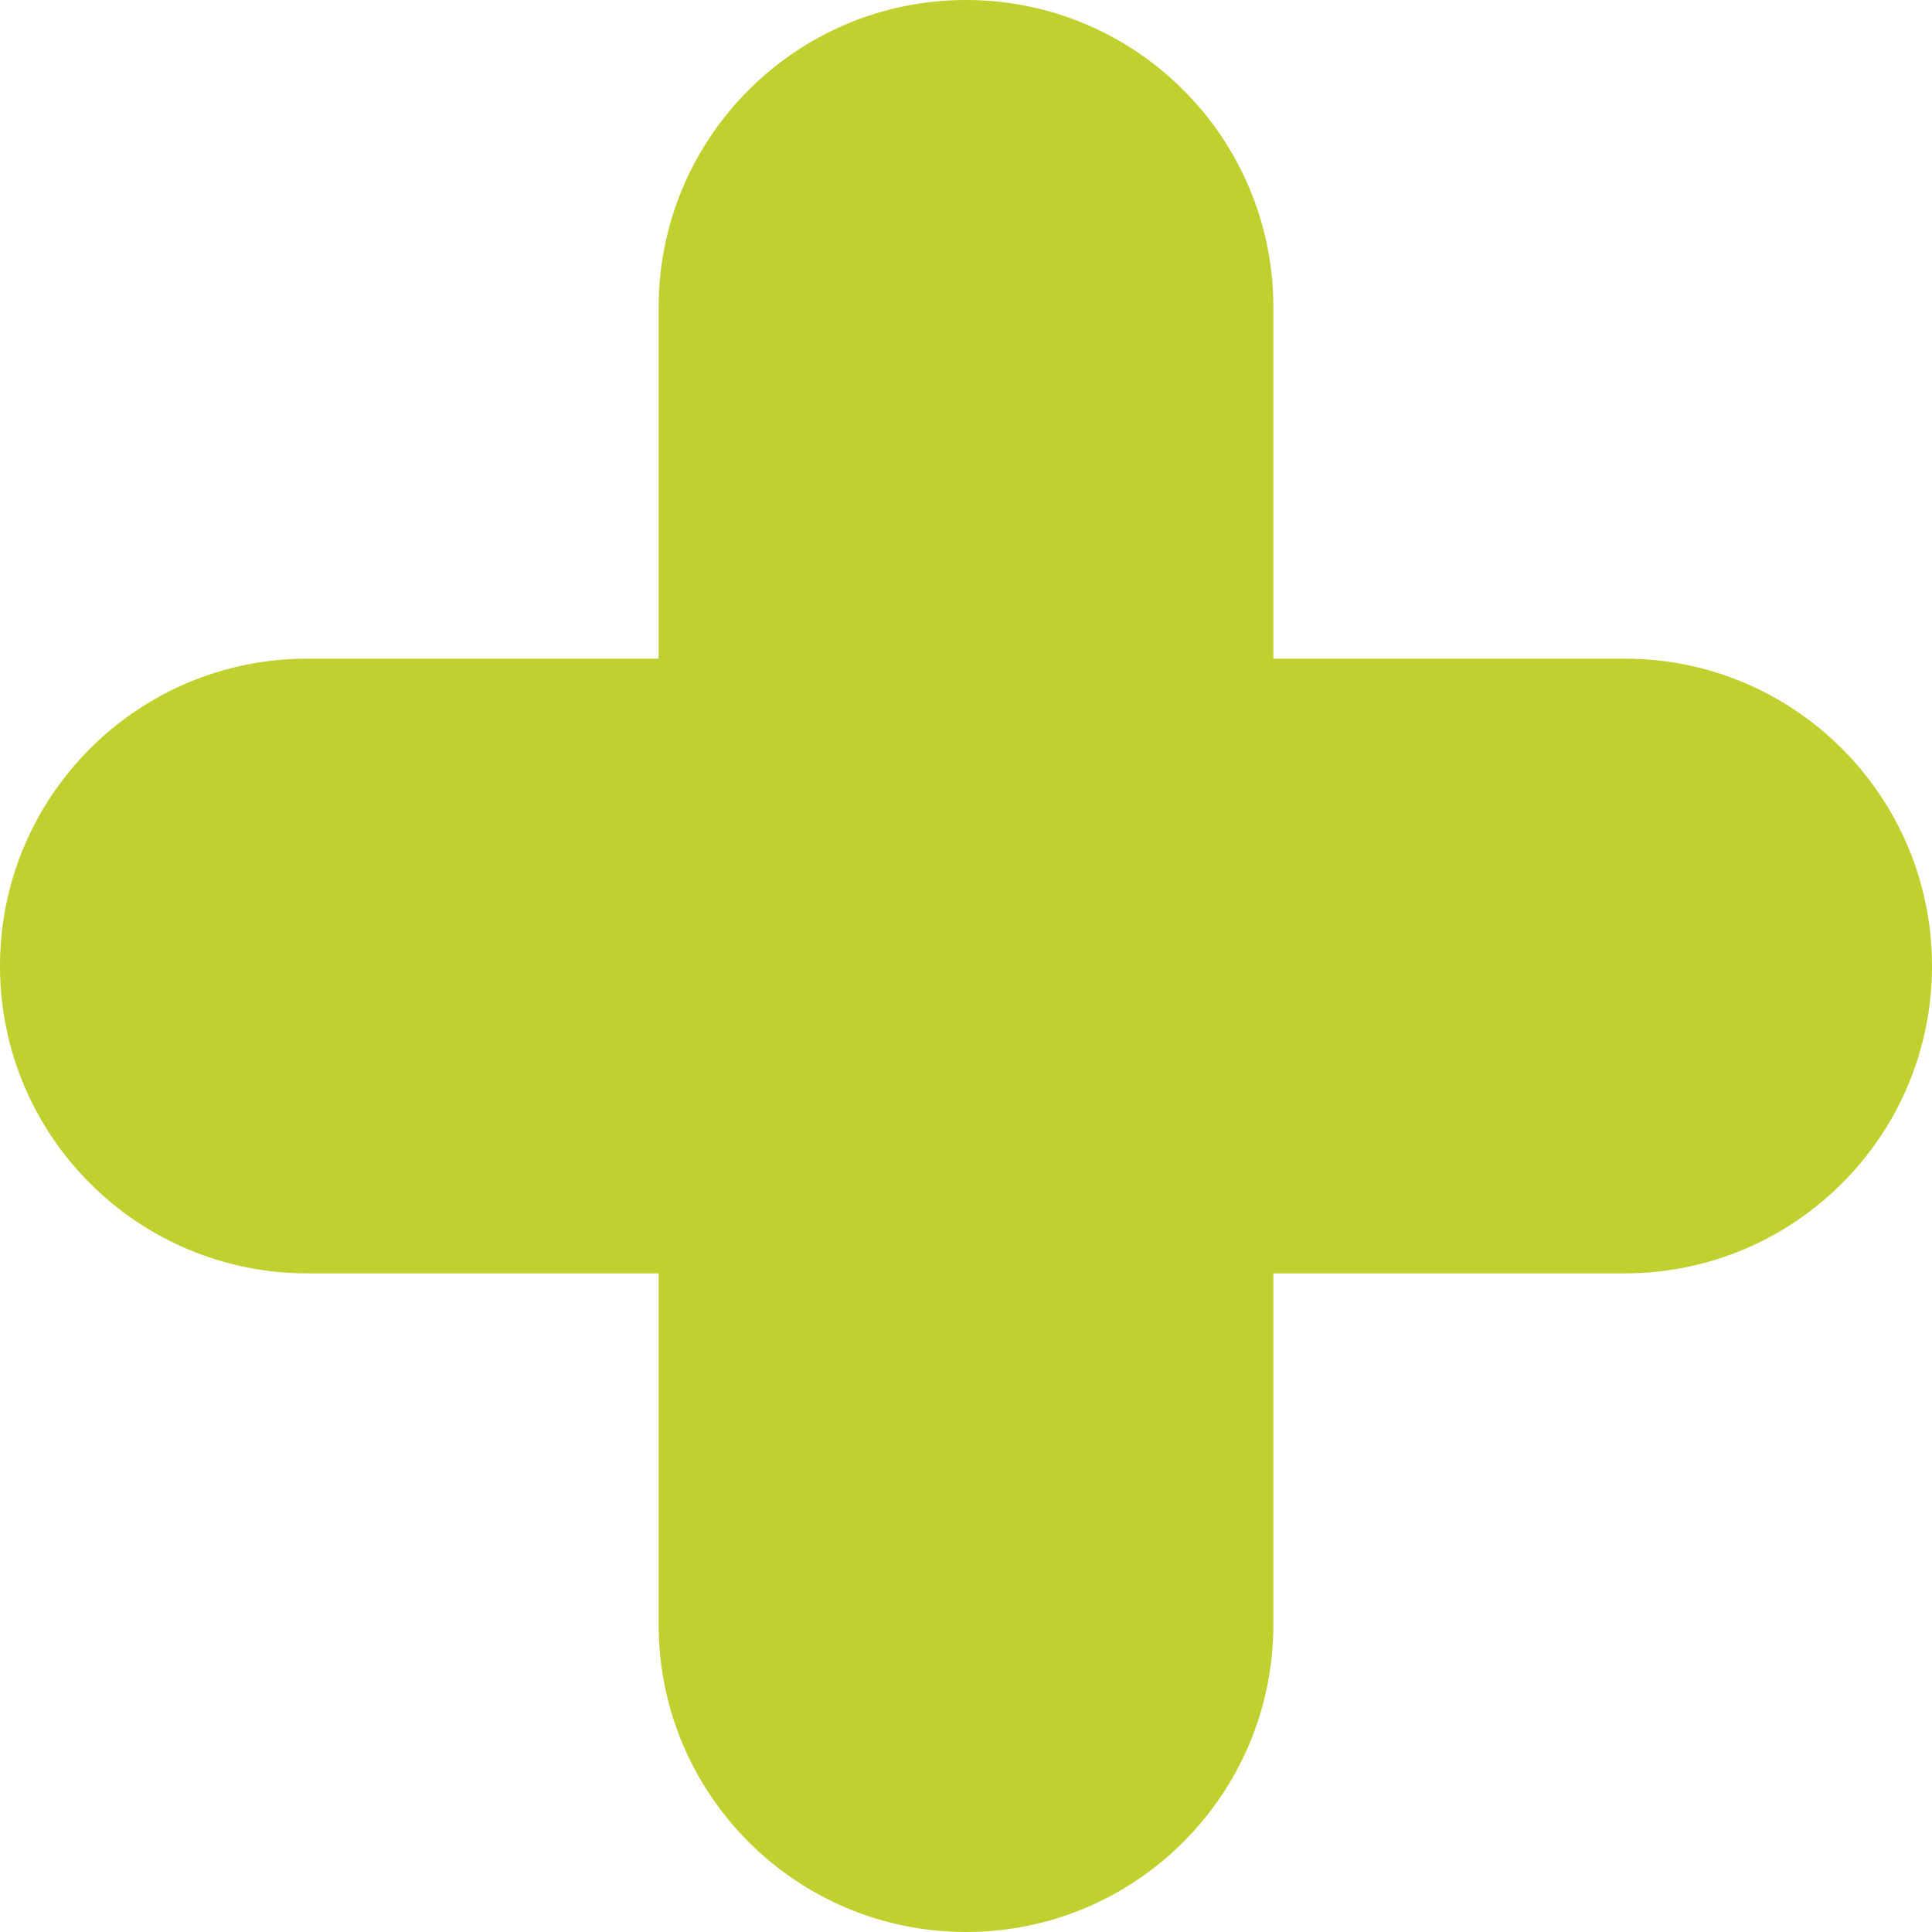 <?xml version="1.0" encoding="utf-8"?>
<!-- Generator: Adobe Illustrator 27.1.1, SVG Export Plug-In . SVG Version: 6.00 Build 0)  -->
<svg version="1.1" id="Capa_1" xmlns="http://www.w3.org/2000/svg" xmlns:xlink="http://www.w3.org/1999/xlink" x="0px" y="0px"
	 viewBox="0 0 66 66" style="enable-background:new 0 0 66 66;" xml:space="preserve">
<style type="text/css">
	.st0{fill:#C0D02E;}
</style>
<path class="st0" d="M10.5,22.5h45C61.3,22.5,66,27.2,66,33l0,0c0,5.8-4.7,10.5-10.5,10.5h-45C4.7,43.5,0,38.8,0,33l0,0
	C0,27.2,4.7,22.5,10.5,22.5z"/>
<path class="st0" d="M43.5,10.5v45C43.5,61.3,38.8,66,33,66l0,0c-5.8,0-10.5-4.7-10.5-10.5v-45C22.5,4.7,27.2,0,33,0l0,0
	C38.8,0,43.5,4.7,43.5,10.5z"/>
</svg>
